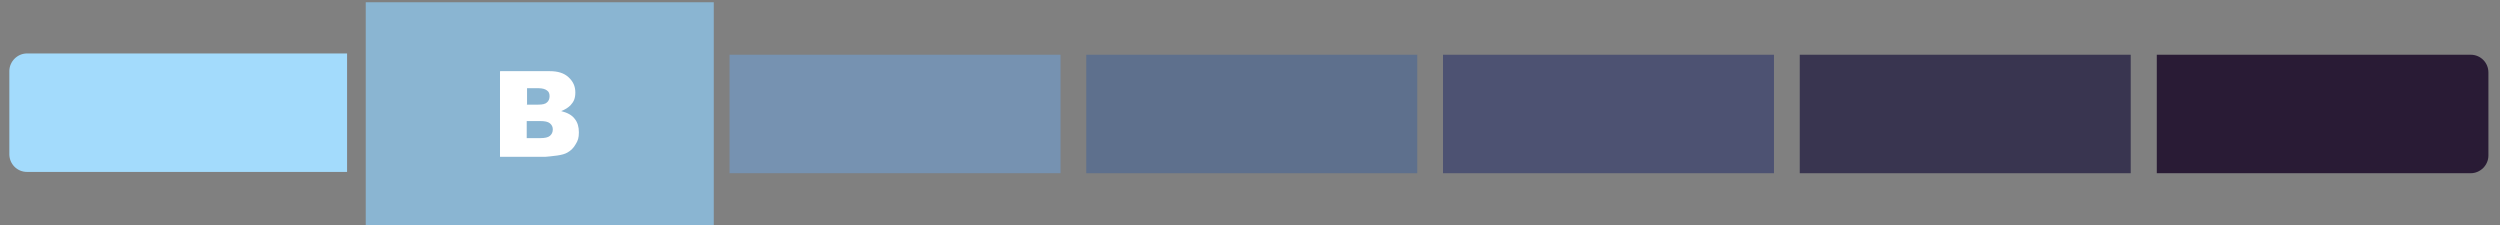 <?xml version="1.0" encoding="UTF-8"?>
<svg xmlns="http://www.w3.org/2000/svg" version="1.1" viewBox="0 0 776.5 70">
  <rect x="0" y="0" width="776.5" height="70" fill="#808080" stroke="none"/>
  <defs>
    <style>
      .cls-1 {
        fill: #8ab5d2;
      }

      .cls-2 {
        fill: #fff;
      }

      .cls-3 {
        fill: #393550;
      }

      .cls-4 {
        fill: #4d5272;
      }

      .cls-5 {
        fill: #7692b1;
      }

      .cls-6 {
        fill: #a3dbfc;
      }

      .cls-7 {
        fill: #5e708d;
      }

      .cls-8 {
        fill: #291b35;
      }
    </style>
  </defs>
  <!-- Generator: Adobe Illustrator 28.7.1, SVG Export Plug-In . SVG Version: 1.2.0 Build 142)  -->
  <g>
    <g id="Calque_1">
      <rect class="cls-1" x="115.8" y="17" width="102.8" height="36.8"/>
      <path class="cls-6" d="M107.8,16.6v36.8H8.4c-3.1,0-5.5-2.5-5.5-5.5v-25.8c0-3,2.5-5.5,5.5-5.5h99.4Z"/>
      <rect class="cls-5" x="226.6" y="17" width="102.8" height="36.8"/>
      <rect class="cls-7" x="337.4" y="17" width="102.8" height="36.8"/>
      <rect class="cls-4" x="448.2" y="17" width="102.8" height="36.8"/>
      <rect class="cls-3" x="559" y="17" width="102.8" height="36.8"/>
      <path class="cls-8" d="M772.9,22.5v25.8c0,3-2.5,5.5-5.5,5.5h-97.5V17h97.5c3.1,0,5.5,2.5,5.5,5.5Z"/>
      <g>
        <rect class="cls-1" x="113.6" y=".7" width="108.1" height="69.3"/>
        <path class="cls-2" d="M155.4,22.1h15.3c2.6,0,4.5.6,5.9,1.9,1.4,1.3,2.1,2.8,2.1,4.7s-.5,2.9-1.5,4c-.7.7-1.6,1.3-2.9,1.8,1.9.5,3.3,1.2,4.2,2.4.9,1.1,1.3,2.5,1.3,4.2s-.3,2.6-1,3.7c-.6,1.1-1.5,2-2.6,2.6-.7.4-1.7.7-3.1.9-1.8.2-3.1.4-3.7.4h-14.1v-26.5ZM163.6,32.5h3.6c1.3,0,2.2-.2,2.7-.7.5-.4.8-1.1.8-1.9s-.2-1.4-.8-1.8c-.5-.4-1.4-.7-2.6-.7h-3.6v5ZM163.6,42.9h4.2c1.4,0,2.4-.2,3-.7s.9-1.2.9-2-.3-1.4-.9-1.9c-.6-.5-1.6-.7-3-.7h-4.2v5.4Z"/>
      </g>
    </g>
  </g>
</svg>